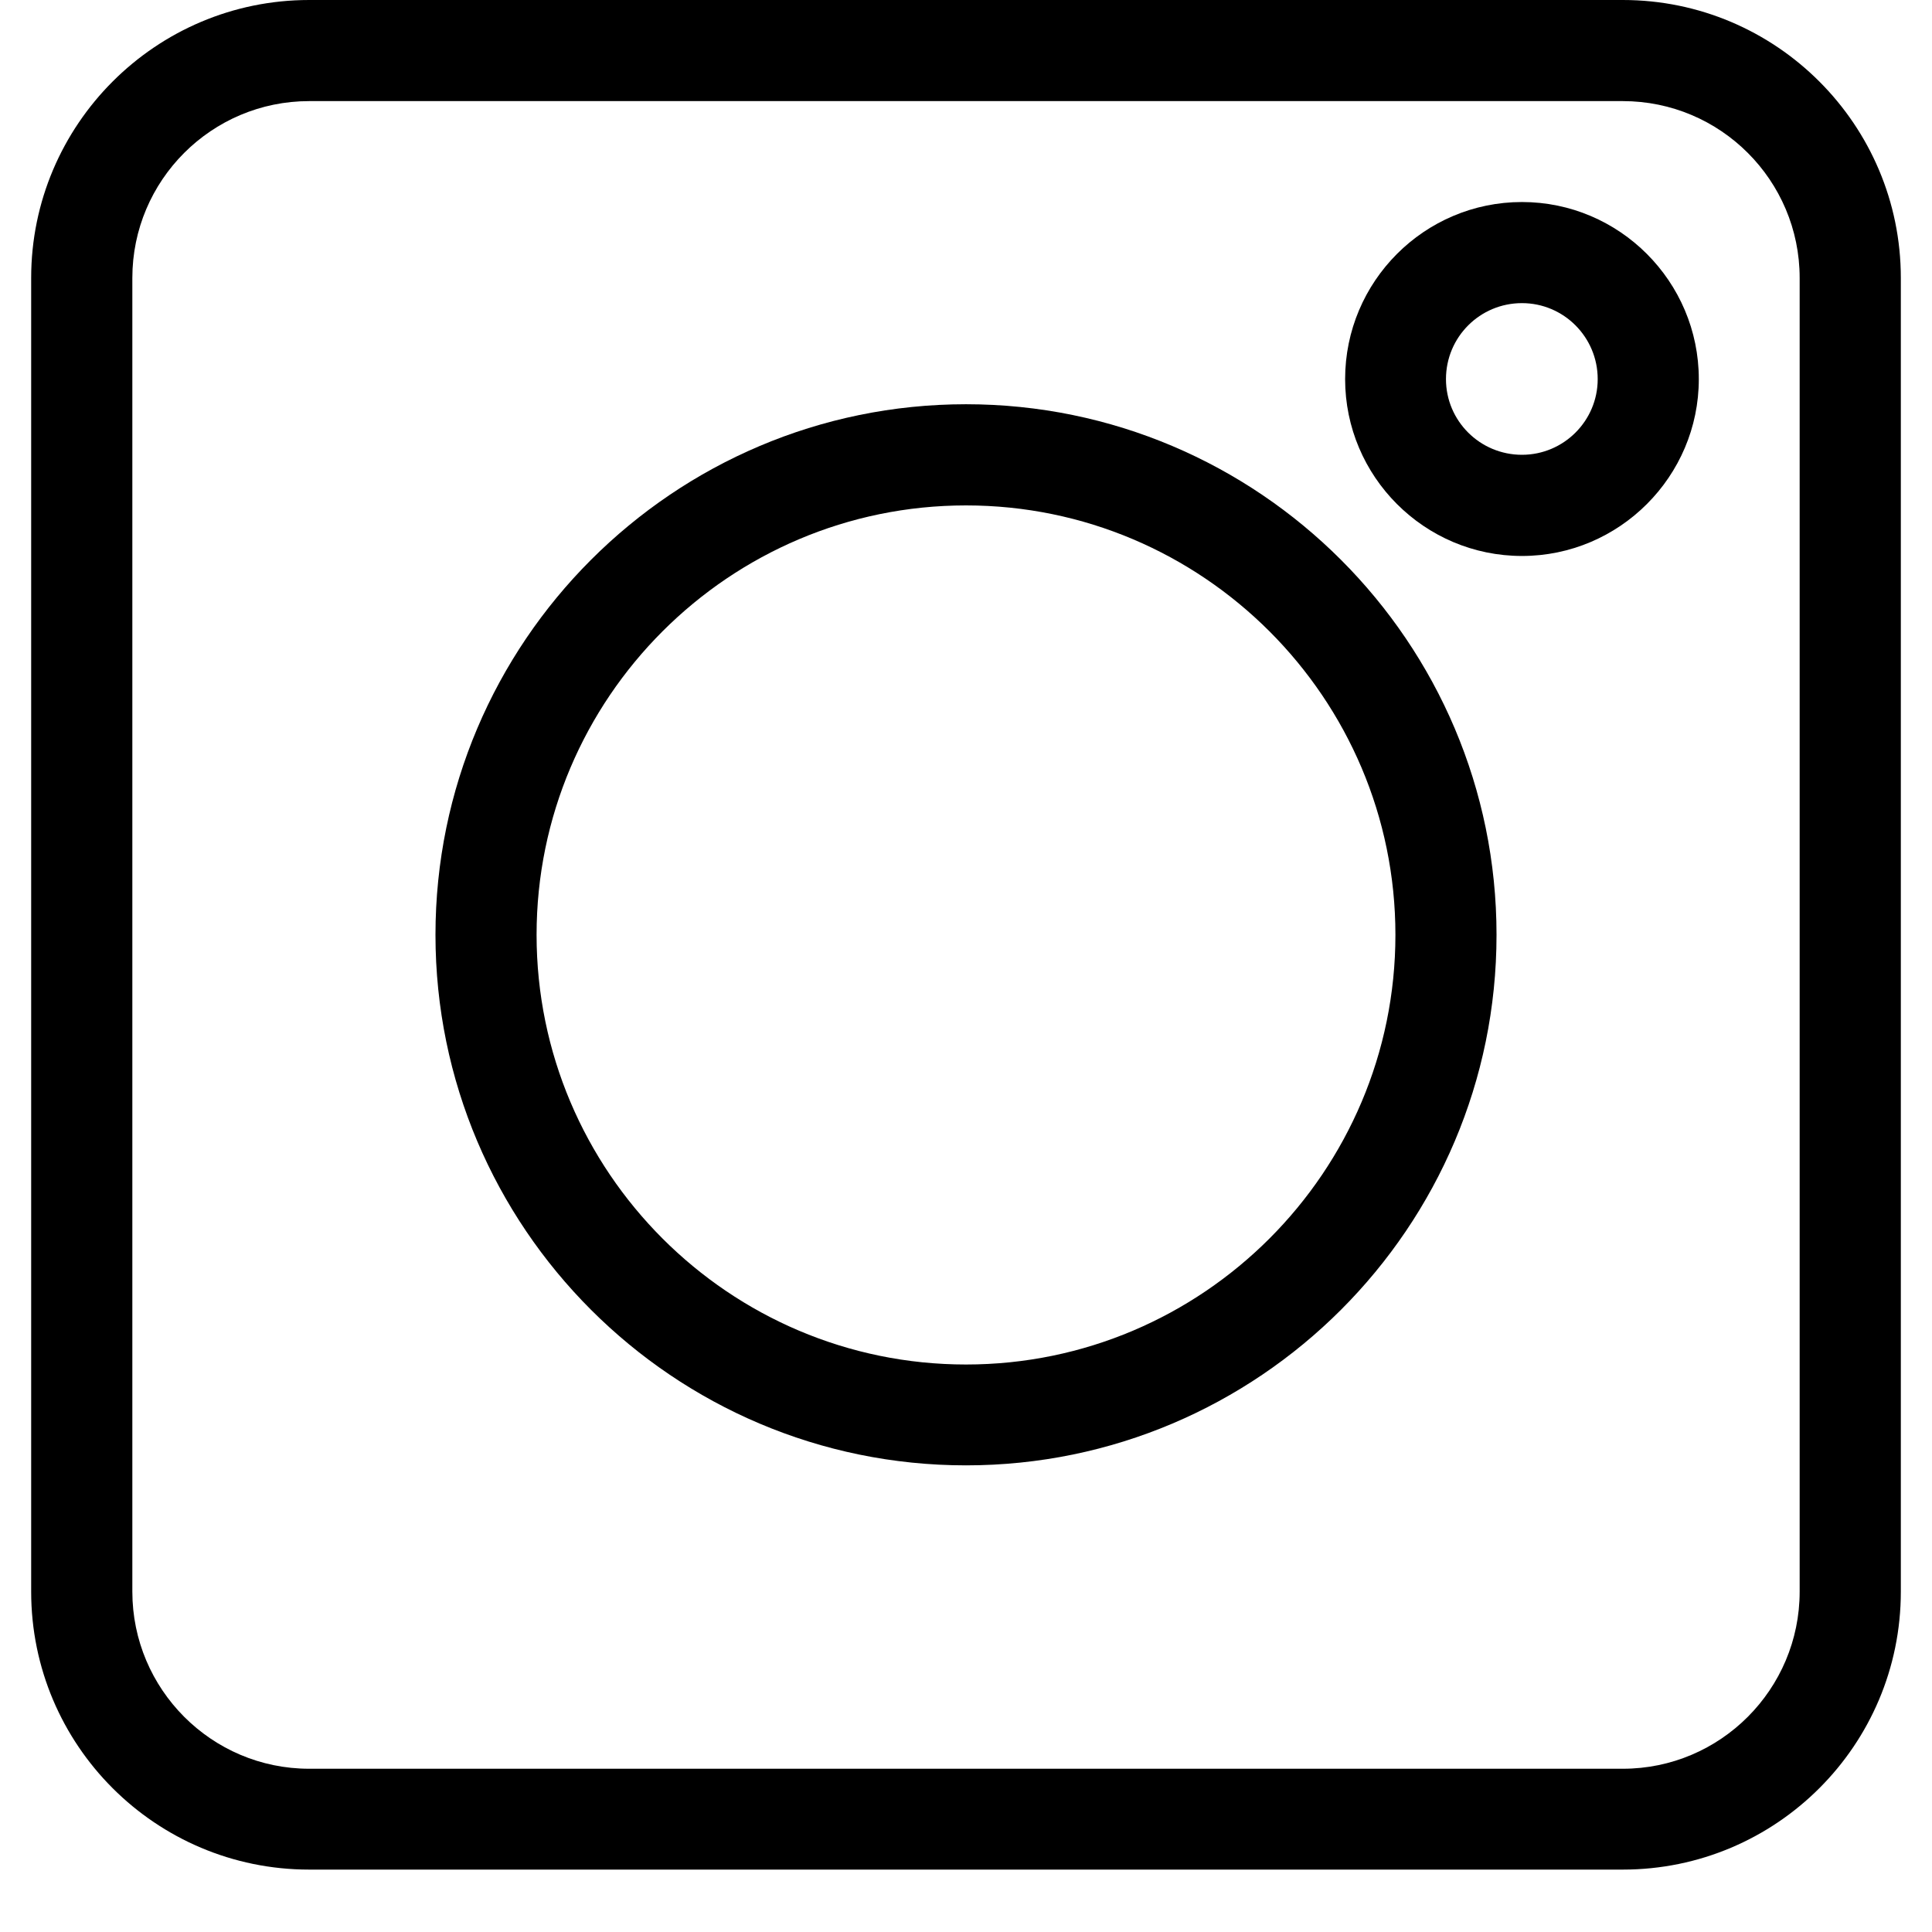 <svg xmlns="http://www.w3.org/2000/svg" xmlns:xlink="http://www.w3.org/1999/xlink" width="40" zoomAndPan="magnify" viewBox="0 0 30 30" height="40" preserveAspectRatio="xMidYMid meet" version="1.0"><defs><clipPath id="2bf9654a84"><path d="M 0.484 0 L 29.516 0 L 29.516 29.031 L 0.484 29.031 Z M 0.484 0 " clip-rule="nonzero"/></clipPath></defs><g clip-path="url(#2bf9654a84)"><path fill="#000000" d="M 25.199 29.031 L 4.801 29.031 C 2.418 29.031 0.484 27.098 0.484 24.715 L 0.484 4.316 C 0.484 1.938 2.418 0 4.801 0 L 25.199 0 C 27.582 0 29.516 1.938 29.516 4.316 L 29.516 24.715 C 29.516 27.098 27.582 29.031 25.199 29.031 Z M 4.801 1.57 C 3.285 1.57 2.055 2.801 2.055 4.316 L 2.055 24.715 C 2.055 26.23 3.285 27.465 4.801 27.465 L 25.199 27.465 C 26.715 27.465 27.945 26.23 27.945 24.715 L 27.945 4.316 C 27.945 2.801 26.715 1.57 25.199 1.57 Z M 4.801 1.57 " fill-opacity="1" fill-rule="nonzero"/></g><path fill="#000000" d="M 15 22.754 C 10.457 22.754 6.762 19.059 6.762 14.516 C 6.762 9.973 10.457 6.277 15 6.277 C 19.543 6.277 23.238 9.973 23.238 14.516 C 23.238 19.059 19.543 22.754 15 22.754 Z M 15 7.848 C 11.324 7.848 8.332 10.84 8.332 14.516 C 8.332 18.195 11.324 21.188 15 21.188 C 18.676 21.188 21.668 18.195 21.668 14.516 C 21.668 10.84 18.676 7.848 15 7.848 Z M 15 7.848 " fill-opacity="1" fill-rule="nonzero"/><path fill="#000000" d="M 23.633 8.633 C 22.117 8.633 20.887 7.398 20.887 5.887 C 20.887 4.371 22.117 3.137 23.633 3.137 C 25.145 3.137 26.379 4.371 26.379 5.887 C 26.379 7.398 25.145 8.633 23.633 8.633 Z M 23.633 4.707 C 22.98 4.707 22.453 5.234 22.453 5.887 C 22.453 6.535 22.98 7.062 23.633 7.062 C 24.281 7.062 24.809 6.535 24.809 5.887 C 24.809 5.234 24.281 4.707 23.633 4.707 Z M 23.633 4.707 " fill-opacity="1" fill-rule="nonzero"/></svg>